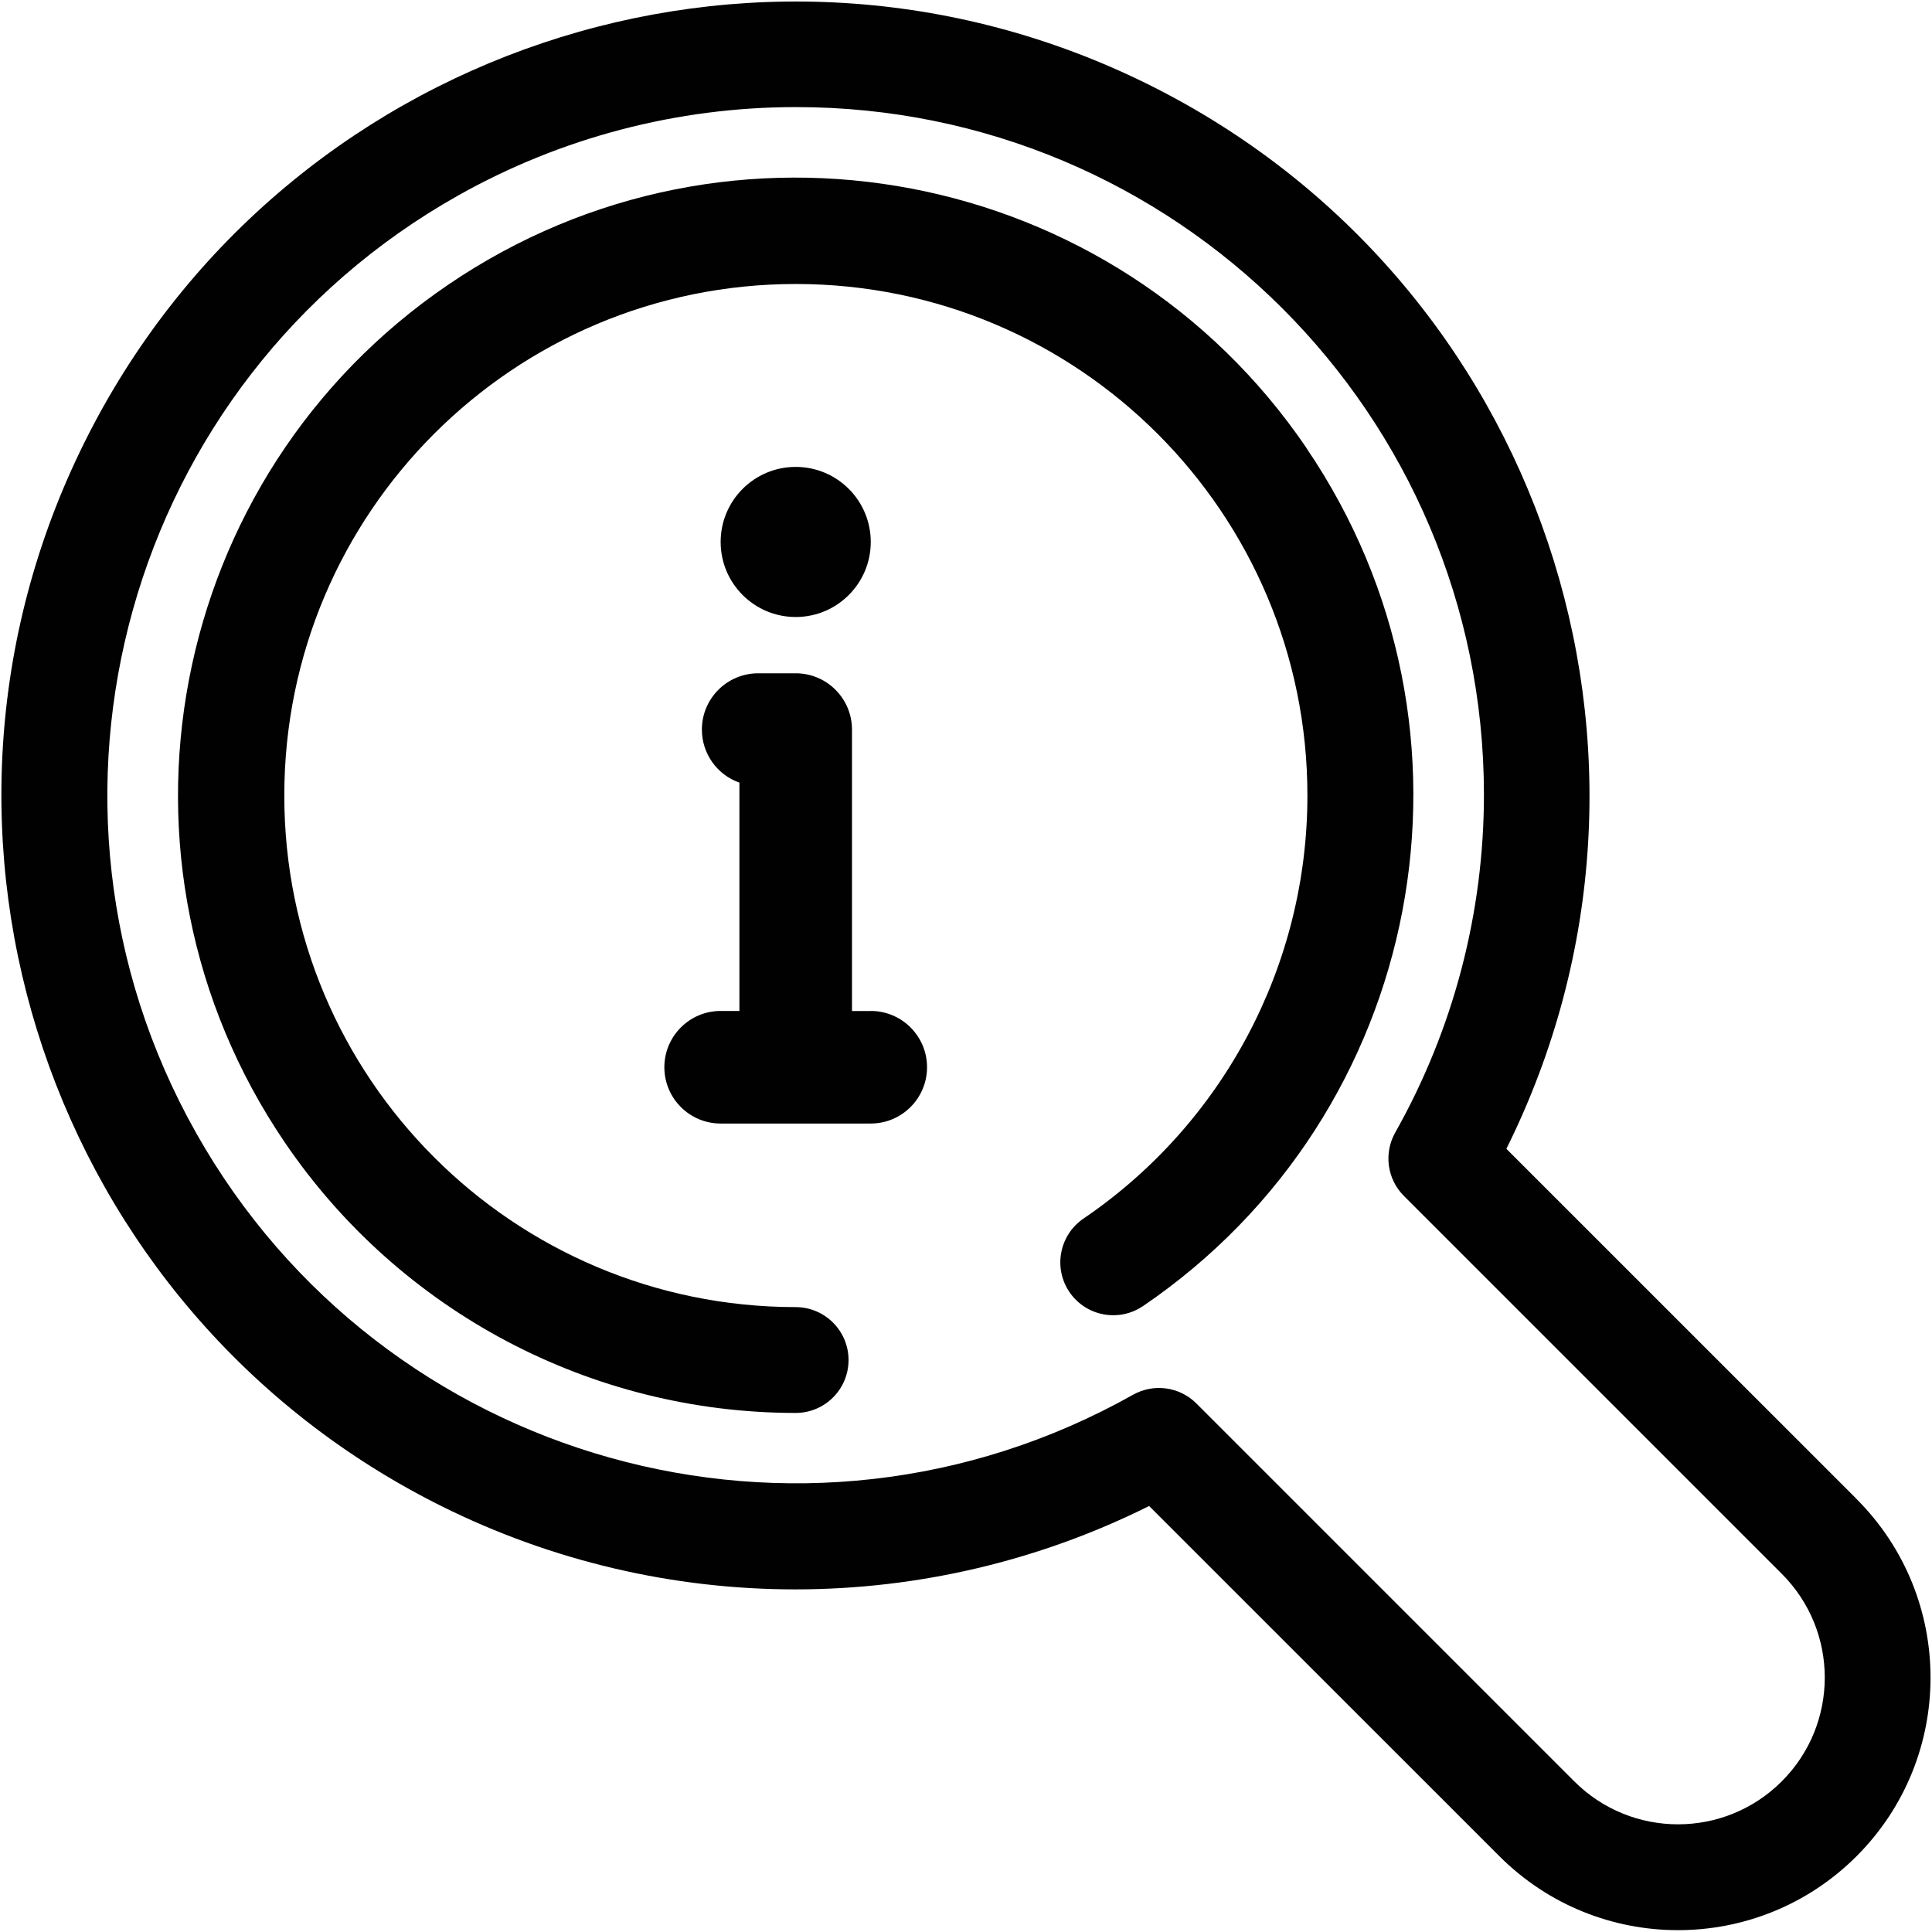 <svg viewBox="0 0 25.742 25.739" version="1.1" xmlns="http://www.w3.org/2000/svg" id="Warstwa_1">
  
  <defs>
    <style>
      .st0 {
        fill: #010101;
      }
    </style>
  </defs>
  <path d="M24.738,19.973l-4.667-4.666c2.6-5.231.466-11.58-4.765-14.179C10.074-1.472,3.726.661,1.126,5.893c-2.6,5.231-.466,11.58,4.765,14.179,1.464.727,3.076,1.106,4.71,1.105,1.635-.001,3.247-.381,4.71-1.111l4.667,4.666c1.314,1.314,3.445,1.314,4.759,0,1.314-1.314,1.314-3.445,0-4.759ZM23.74,23.735c-.763.763-2.001.763-2.764,0l-5.035-5.035c-.224-.224-.569-.271-.845-.116-4.413,2.483-10.003.919-12.486-3.494C.127,10.678,1.691,5.088,6.104,2.605c1.373-.773,2.922-1.178,4.498-1.178h0c5.06-.004,9.165,4.094,9.17,9.154.001,1.58-.406,3.133-1.182,4.509-.155.276-.108.622.116.845l5.035,5.035c.763.763.763,2.001,0,2.764Z" class="st0"></path>
  <path d="M17.407,5.968c-2.556-3.758-7.675-4.732-11.433-2.176S1.241,11.467,3.797,15.225c1.532,2.253,4.08,3.601,6.804,3.601.39,0,.705-.316.705-.705s-.316-.705-.705-.705c-3.764-.002-6.815-3.054-6.813-6.819s3.054-6.815,6.819-6.813c3.764.002,6.815,3.054,6.813,6.819-.001,2.256-1.118,4.365-2.983,5.633-.322.219-.406.657-.188.979.219.322.657.406.979.188.001-0.0.001-.001.002-.001,3.758-2.556,4.732-7.675,2.176-11.433Z" class="st0"></path>
  <path d="M11.602,13.471h-.25v-3.75c-0-.414-.336-.75-.75-.75h-.5c-.414,0-.75.336-.75.75,0,.318.2.601.5.707v3.042h-.25c-.414,0-.75.336-.75.75s.336.75.75.75h2c.414,0,.75-.336.75-.75s-.336-.75-.75-.75Z" class="st0"></path>
  <circle r="1" cy="7.221" cx="10.602" class="st0"></circle>
</svg>